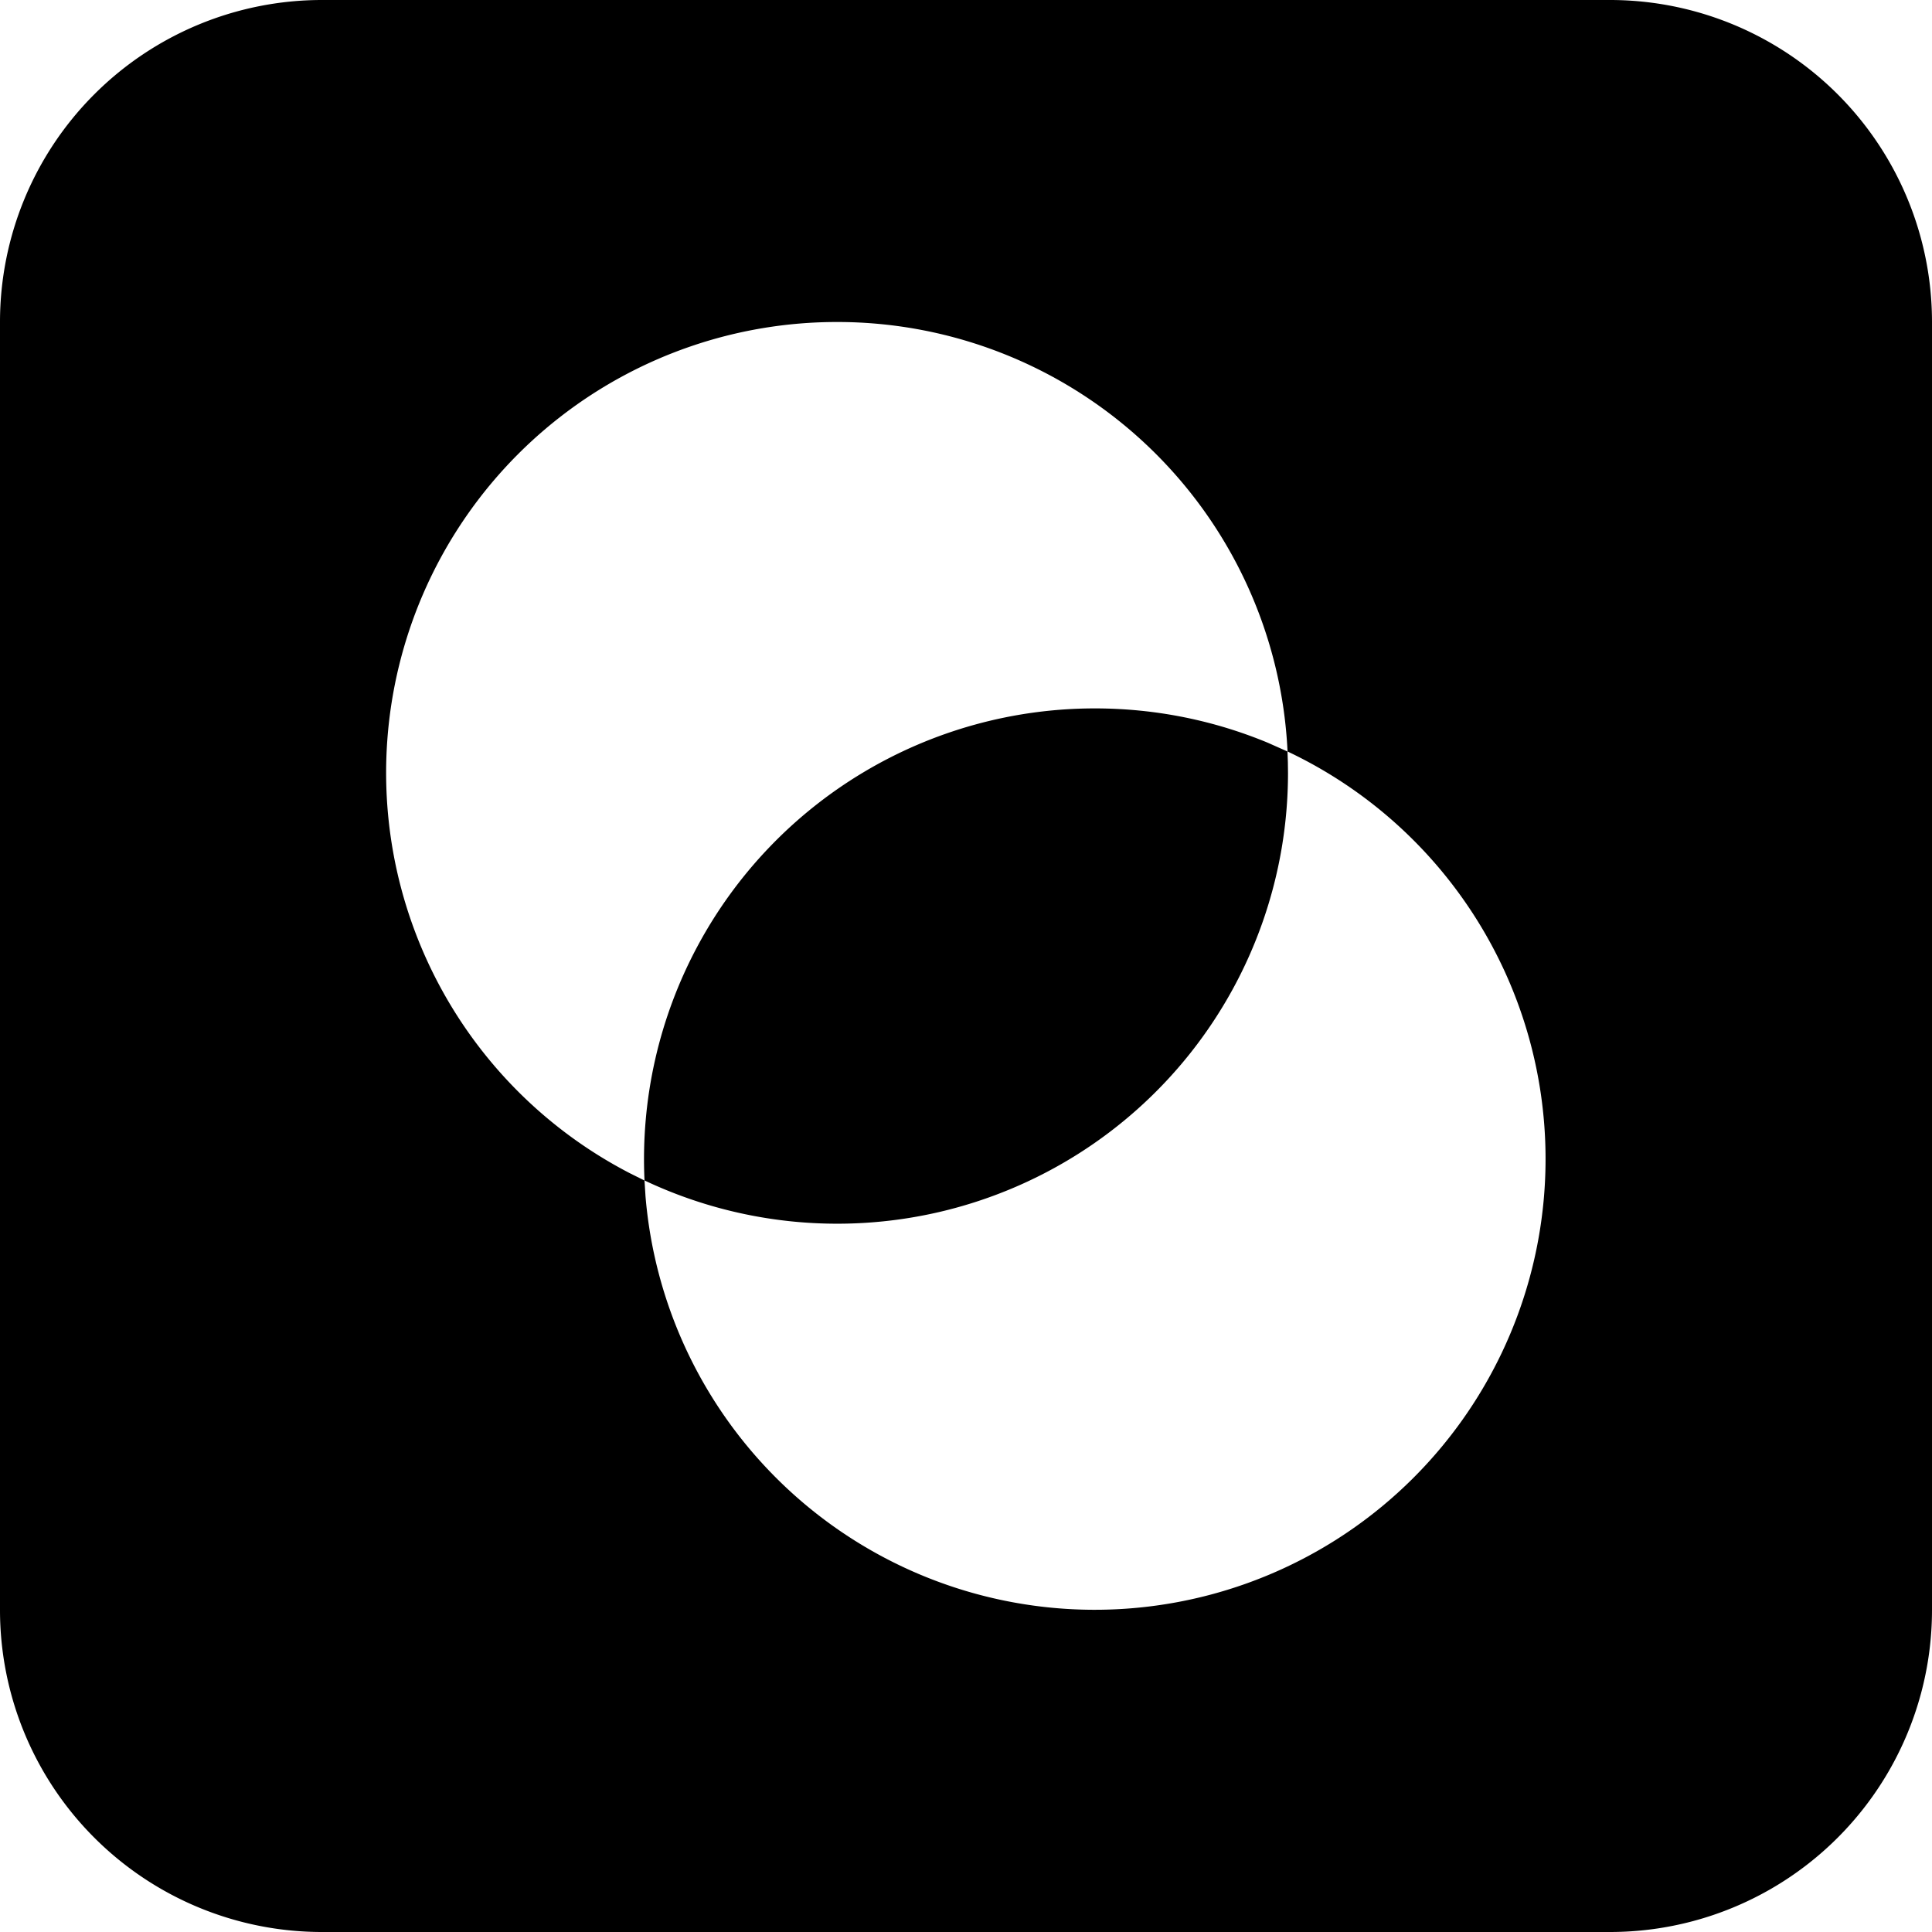 <svg xmlns="http://www.w3.org/2000/svg" width="30" height="30" viewBox="0 0 30 30"><path fill-rule="evenodd" d="M25 0a5 5 0 0 1 5 5v20a5 5 0 0 1-5 5H5a5 5 0 0 1-5-5V5a5 5 0 0 1 5-5h20ZM13 5a7 7 0 0 0-3.227 13.214l.235.117.015.24a7 7 0 1 0 9.97-6.902A7 7 0 0 0 13 5Zm4 6c.951 0 1.858.19 2.686.533l.306.136.006.165L20 12a7 7 0 0 1-9.992 6.33A7 7 0 0 1 17 11Z"/></svg>